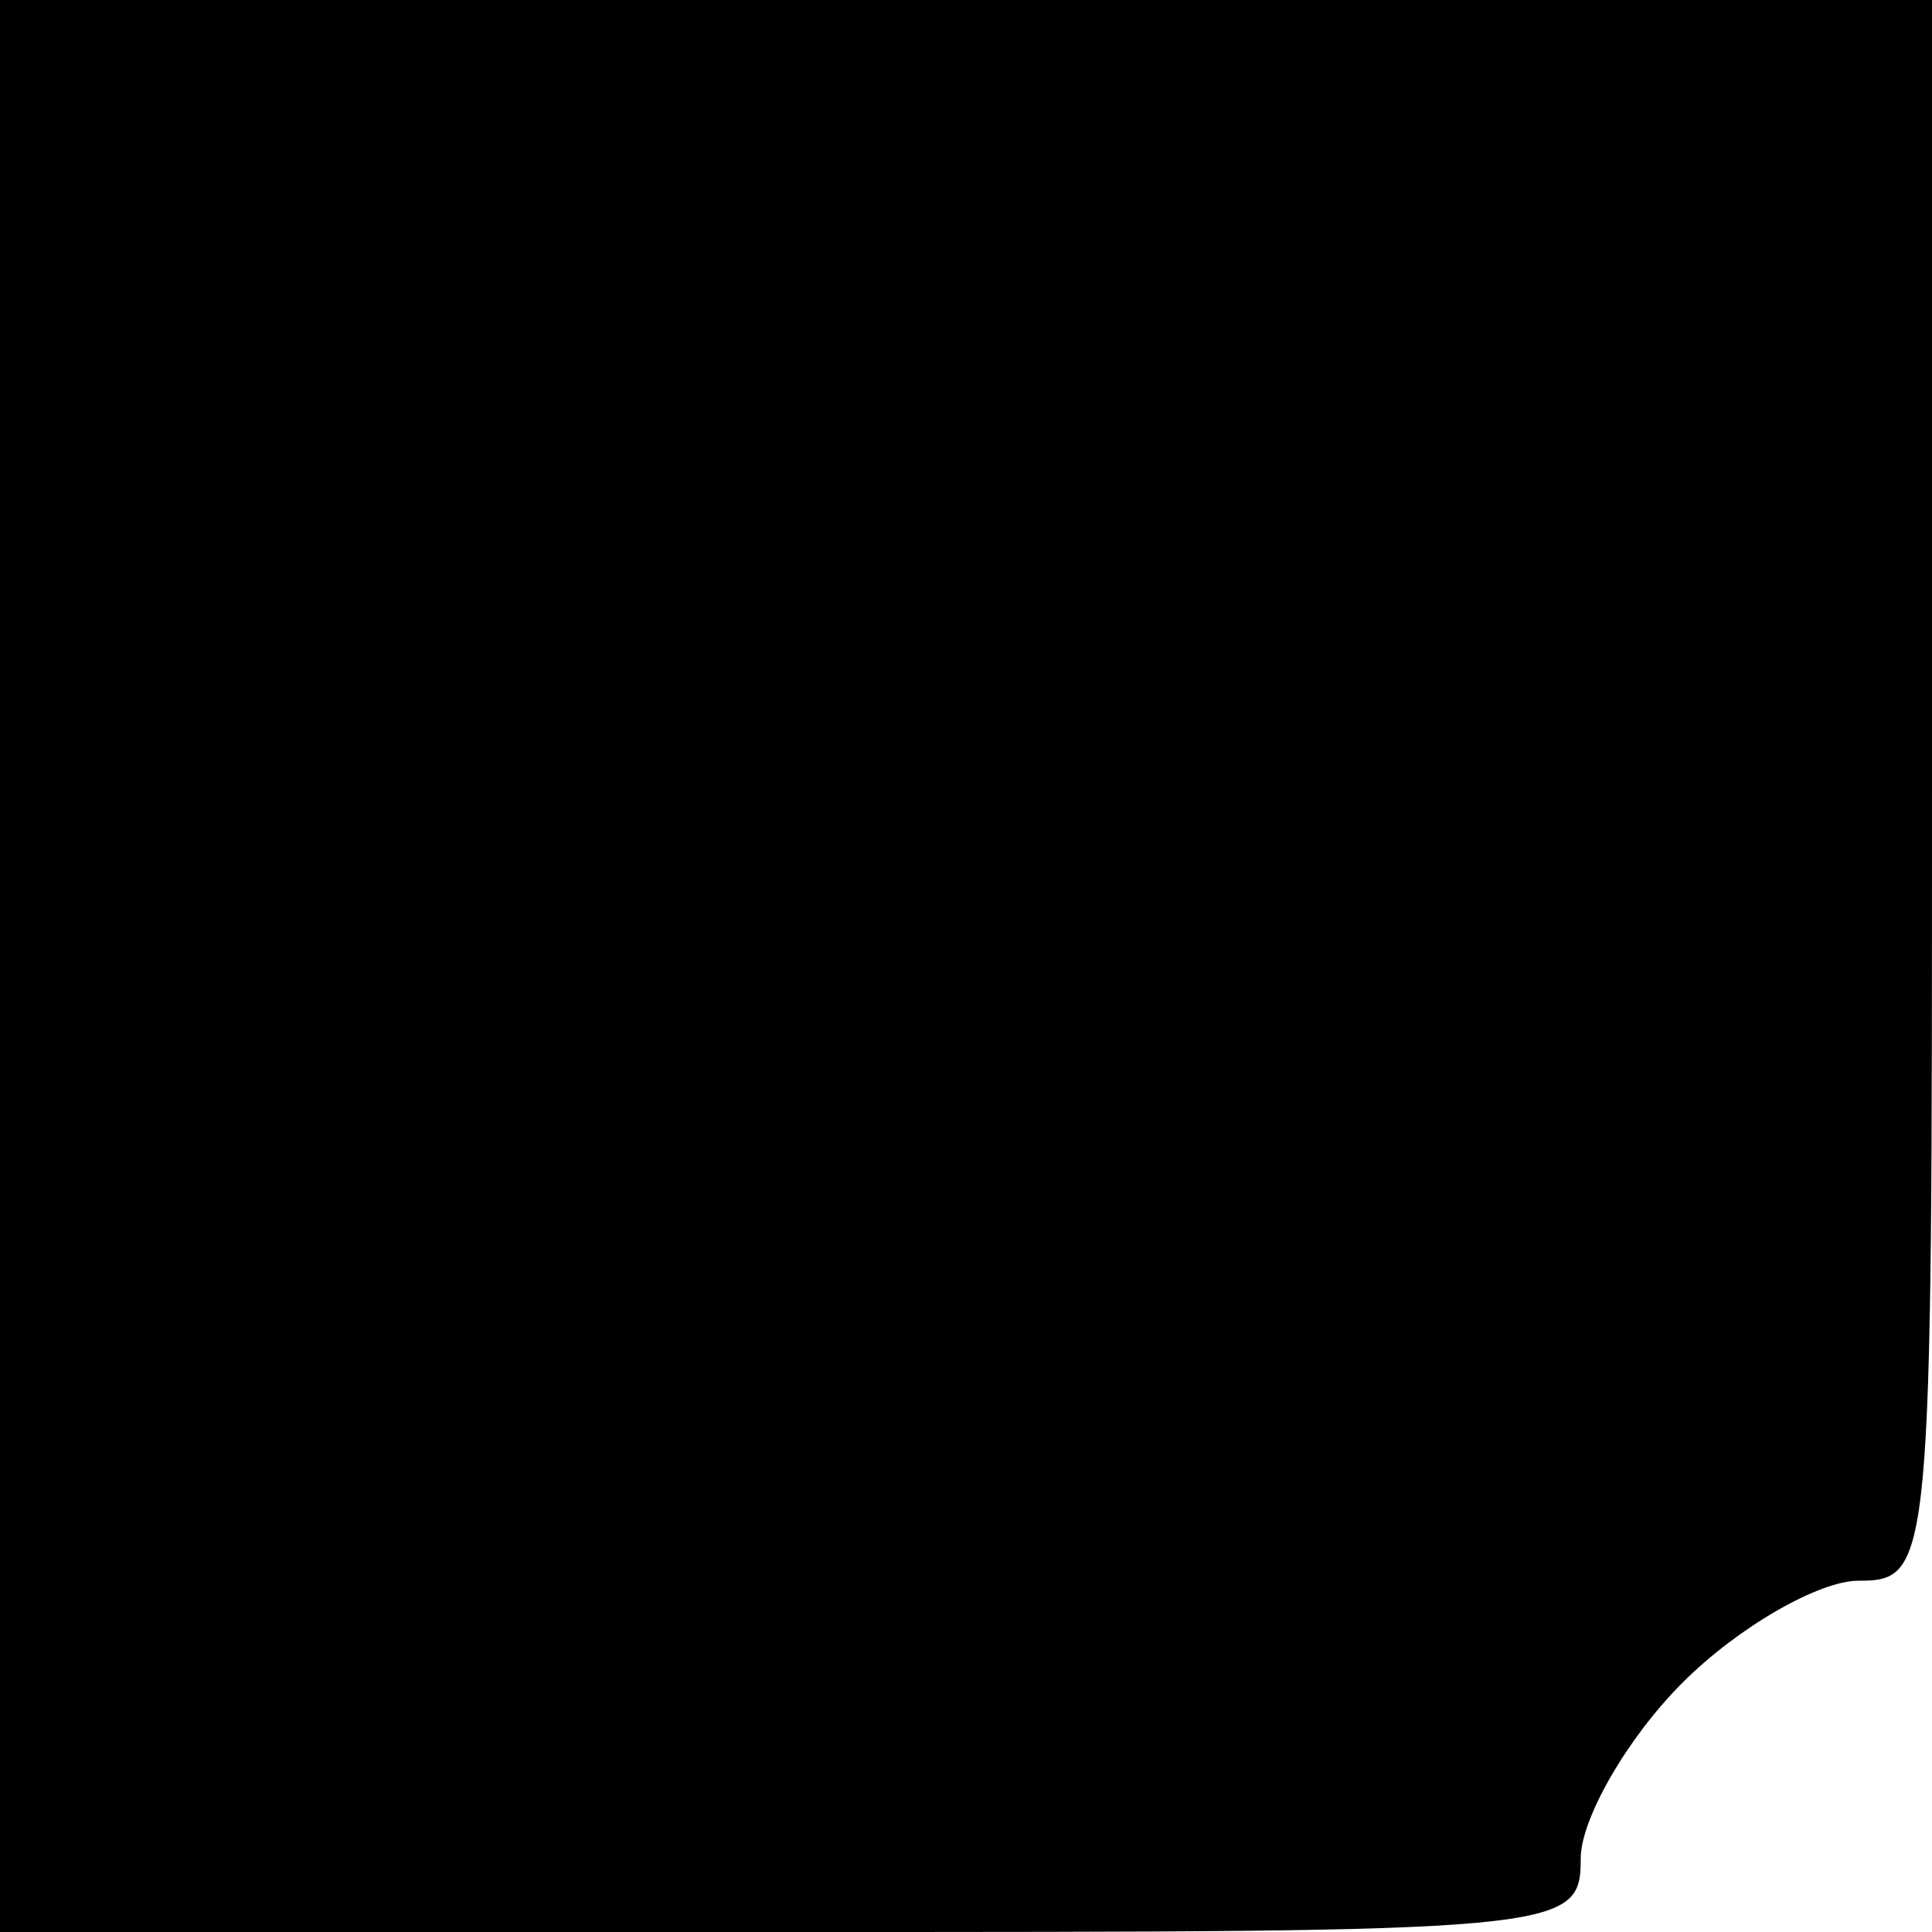 <?xml version="1.0" encoding="UTF-8" standalone="yes"?>
<svg version="1.0" xmlns="http://www.w3.org/2000/svg" width="100mm" height="100mm" viewBox="0 0 55 55" preserveAspectRatio="xMidYMid meet">
  <g transform="translate(0,55) scale(0.1,-0.1)" fill="#000000" stroke="none">
    <path d="M0 275 l0 -275 225 0 c221 0 225 0 225 21 0 11 13 34 29 50 16 16 39
29 50 29 21 0 21 4 21 225 l0 225 -275 0 -275 0 0 -275z"/>
  </g>
</svg>